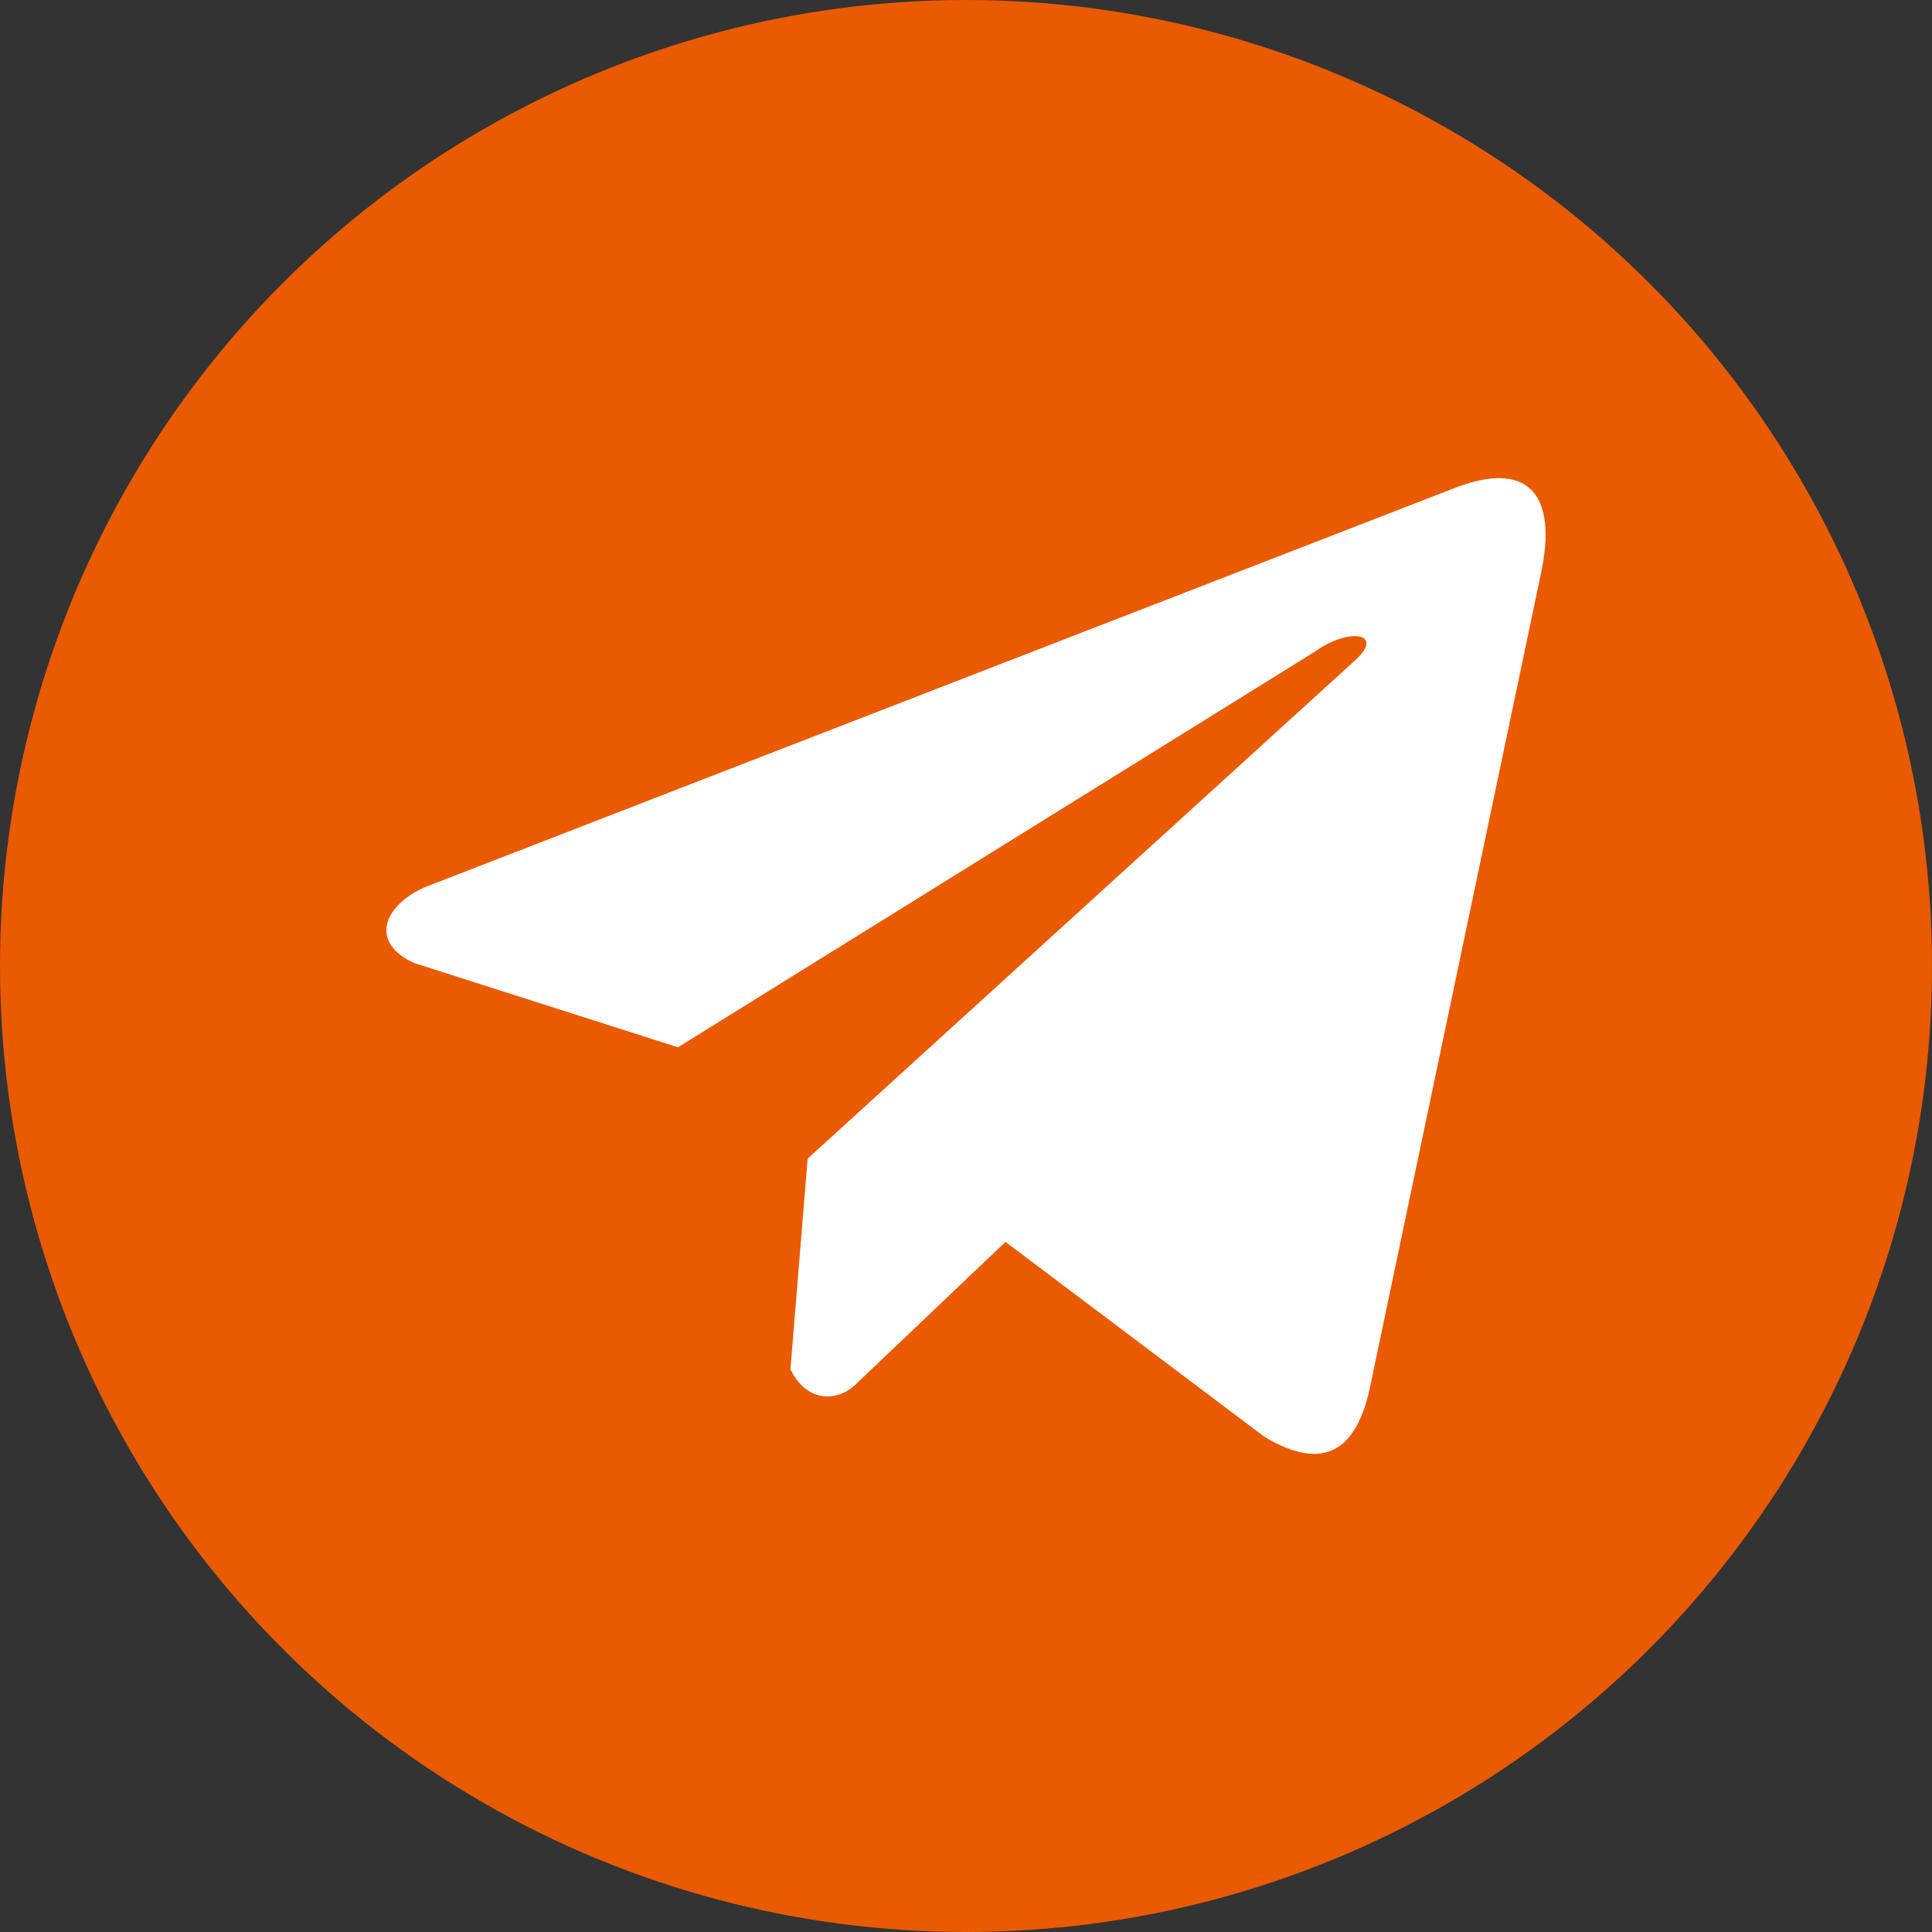 <?xml version="1.0" encoding="UTF-8"?> <svg xmlns="http://www.w3.org/2000/svg" width="100" height="100" viewBox="0 0 100 100" fill="none"><rect x="0" y="0" width="100" height="100" fill="#333333" stroke="none"/><circle cx="50" cy="50" r="50" fill="#EA5A00"></circle><g clip-path="url(#clip0_76_37)"><path d="M75.129 25.323L21.972 45.928C19.833 46.887 19.109 48.809 21.455 49.852L35.092 54.208L68.065 33.725C69.865 32.439 71.708 32.782 70.122 34.196L41.803 59.97L40.913 70.877C41.737 72.561 43.246 72.569 44.209 71.732L52.043 64.28L65.462 74.38C68.579 76.235 70.274 75.038 70.945 71.639L79.746 29.748C80.66 25.563 79.102 23.72 75.129 25.323Z" fill="white"></path></g><defs><clipPath id="clip0_76_37"><rect width="60" height="60" fill="white" transform="translate(20 20)"></rect></clipPath></defs></svg> 